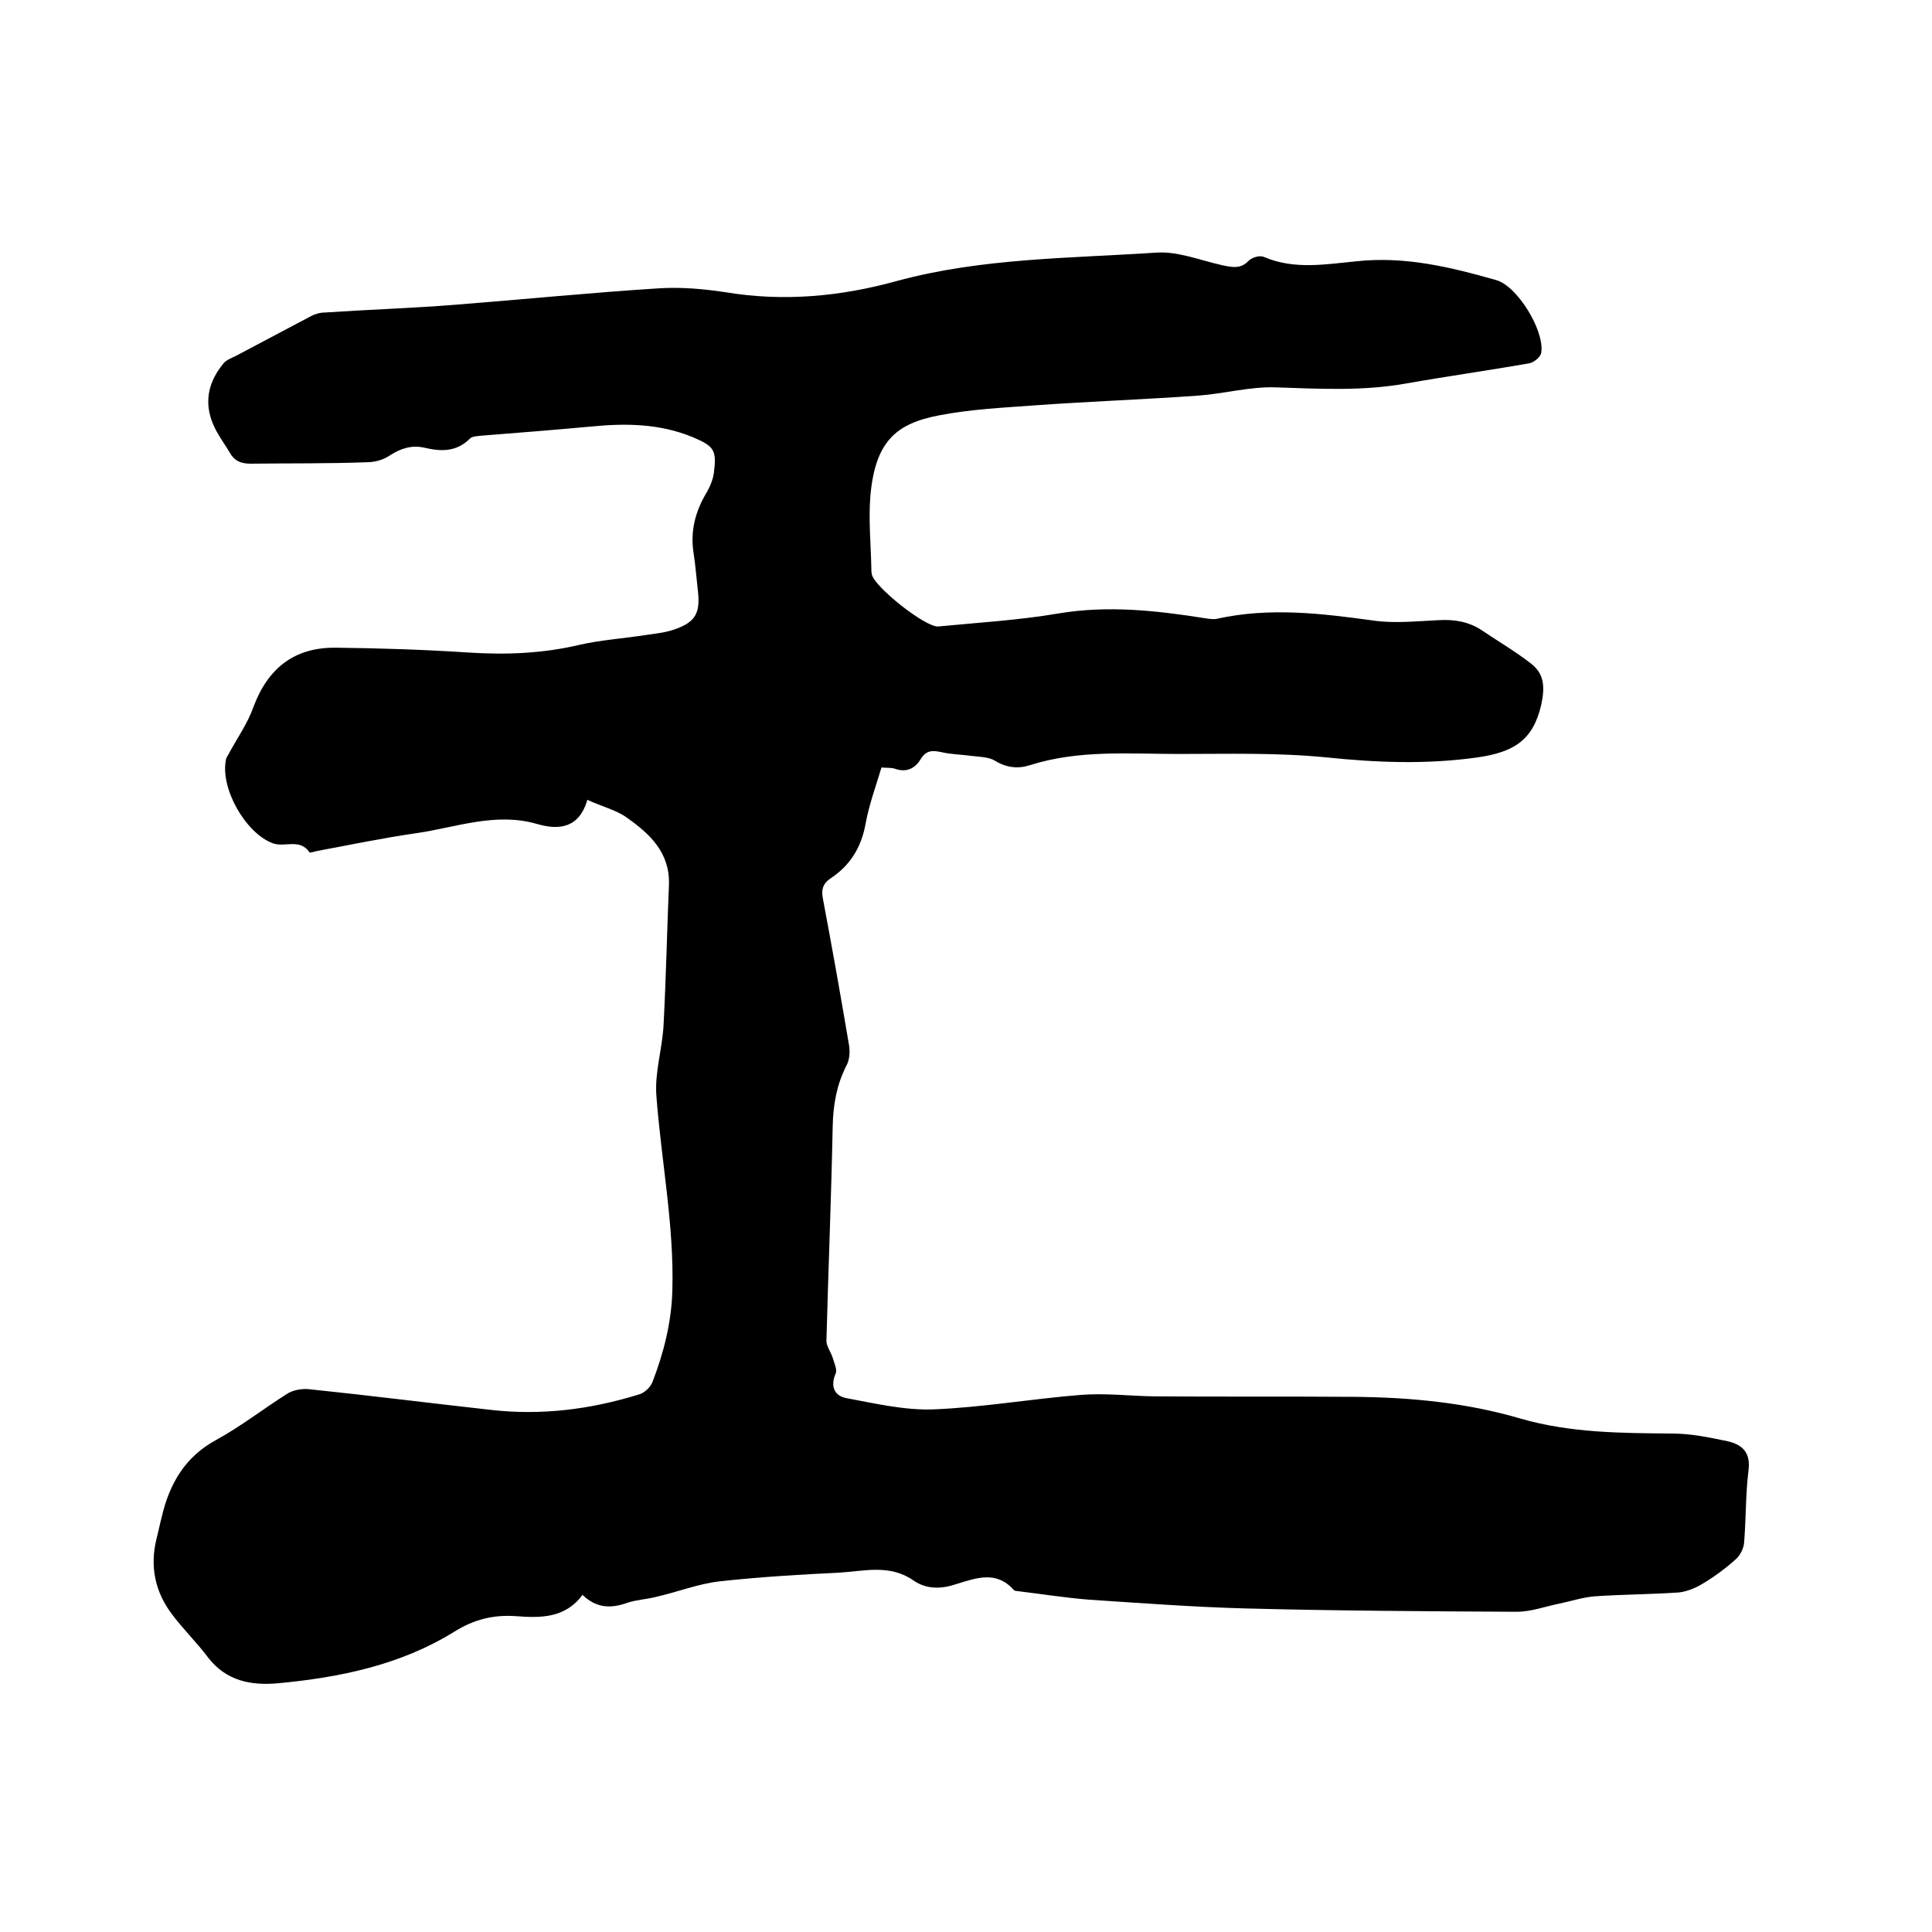 <svg enable-background="new 0 0 400 400" viewBox="0 0 400 400" xmlns="http://www.w3.org/2000/svg"><path d="m121.6 165.6c-1.7 5.9-5.9 6.3-10.4 5-8.6-2.5-16.7.7-25 1.9-6.9 1-13.7 2.4-20.6 3.7-.5.1-1.4.4-1.5.3-2-3-5.1-1-7.6-1.9-5.7-2.1-11-11.5-9.7-17.4.1-.5.5-.9.7-1.4 1.7-3.1 3.8-6.1 5-9.5 3-8 8.5-12.3 17-12.2 9.2.1 18.4.4 27.5 1 7.8.5 15.4.2 23-1.6 4.4-1 9-1.3 13.5-2 2.1-.3 4.2-.5 6.2-1.2 4.3-1.5 5.3-3.4 4.8-7.9-.3-2.6-.5-5.3-.9-7.9-.7-4.4.3-8.4 2.5-12.2.8-1.3 1.5-2.9 1.7-4.4.6-4.7.1-5.5-4.4-7.4-6.8-2.8-13.8-2.9-20.9-2.2-7.6.7-15.2 1.3-22.8 1.9-.8.1-1.9.1-2.4.6-2.8 2.8-6 2.7-9.4 1.9-2.6-.6-4.9.1-7.2 1.6-1.3.9-3.1 1.4-4.7 1.4-8 .3-16 .2-24.1.3-2.1 0-3.4-.6-4.4-2.4-.7-1.2-1.5-2.3-2.2-3.5-3.2-5.2-2.9-10.2 1-14.9.6-.7 1.7-1.1 2.7-1.6l15.3-8.1c.9-.5 2-.8 3-.8 9-.6 18-.9 26.9-1.6 14-1.1 28-2.5 42.1-3.4 4.6-.3 9.3.1 13.9.8 12 2 23.8.9 35.4-2.3 17.6-4.8 35.8-4.7 53.8-5.9 4.5-.3 9.1 1.6 13.6 2.6 2 .4 3.8.9 5.5-.9.7-.7 2.3-1.2 3.2-.8 6.3 2.7 12.8 1.5 19.1.9 10.1-1.1 19.5 1.2 29 3.9 4.3 1.2 10 10.4 9.3 15-.1.9-1.5 2-2.4 2.2-8.5 1.5-17.1 2.7-25.6 4.2-8.9 1.6-17.9 1.1-26.9.8-5.3-.2-10.7 1.3-16 1.7-11.2.8-22.4 1.2-33.6 2-6.7.5-13.5.8-20.2 2.1-8.9 1.7-13.2 5.4-14.2 16.7-.4 4.9.1 9.9.2 14.9 0 .4 0 .8.1 1.3.5 2.6 11.2 11.1 13.8 10.8 8.3-.8 16.7-1.3 24.9-2.7 10.2-1.7 20.2-.6 30.3 1 .8.1 1.7.3 2.5.1 10.9-2.4 21.6-1.1 32.5.4 4.3.6 8.9.1 13.3-.1 3.3-.2 6.3.3 9 2.1 3.4 2.3 7 4.4 10.2 6.9 2.7 2.1 2.9 4.8 2.1 8.5-1.7 7.4-5.7 9.8-13.1 10.9-10.6 1.5-20.9 1.1-31.5 0-10.1-1-20.3-.7-30.4-.7-10.3 0-20.7-.9-30.8 2.3-2.4.8-4.9.6-7.3-.9-1.3-.8-3.2-.8-4.9-1-2.1-.3-4.2-.3-6.3-.8-1.9-.4-3.1-.3-4.2 1.5s-2.8 2.8-5.2 2c-.8-.3-1.8-.2-2.9-.3-1.2 4-2.6 7.8-3.3 11.7-.9 4.9-3.2 8.6-7.3 11.3-1.6 1.1-1.9 2.4-1.5 4.3 1.9 10.1 3.7 20.2 5.4 30.3.2 1.3.1 3-.6 4.2-2 4-2.7 8-2.8 12.5-.3 14.8-.9 29.6-1.3 44.4 0 1.1.9 2.3 1.3 3.5.3 1.1 1 2.5.6 3.3-1.2 2.8-.1 4.7 2.4 5.1 5.9 1.1 11.9 2.5 17.8 2.3 10.2-.4 20.4-2.2 30.6-3 4.9-.4 9.9.2 14.9.3 13.9.1 27.7 0 41.6.1 11.7.1 23.3 1.2 34.5 4.5 10.4 3 20.9 3 31.4 3.1 3.9 0 7.7.8 11.5 1.6 3.1.7 4.8 2.4 4.3 6.1-.6 4.9-.5 9.9-.9 14.9-.1 1.2-.8 2.6-1.7 3.4-2.1 1.9-4.4 3.6-6.9 5.1-1.5.9-3.2 1.6-4.9 1.8-5.8.4-11.6.4-17.4.8-2.5.2-4.9 1-7.3 1.5-3 .6-5.9 1.7-8.9 1.7-18.8-.1-37.7-.2-56.5-.7-10.7-.3-21.3-1.1-32-1.8-5-.4-10-1.2-15-1.8-.2 0-.5-.1-.6-.2-3.6-4.1-7.8-2.5-12-1.2-3 1-6.1 1.1-8.8-.8-4.9-3.4-10.2-1.9-15.4-1.6-8.2.4-16.5.9-24.7 1.8-4.4.5-8.7 2.2-13.1 3.2-1.9.5-4 .6-5.9 1.2-3.3 1.2-6.4 1.3-9.4-1.6-3.6 4.9-8.8 4.8-13.9 4.4-4.6-.3-8.6.7-12.6 3.2-11.1 6.9-23.7 9.5-36.5 10.7-5.5.5-10.7-.4-14.5-5.3-2.3-3.1-5.2-5.9-7.5-9-3.5-4.6-4.6-9.9-3.2-15.6.4-1.5.7-3.1 1.1-4.6 1.6-6.8 4.8-12.4 11.3-15.9 5.1-2.8 9.7-6.4 14.6-9.5 1.2-.8 3-1.1 4.4-1 12.6 1.3 25.2 2.9 37.8 4.3 10.5 1.2 20.7-.1 30.7-3.2 1.1-.3 2.4-1.5 2.8-2.6 2.3-6 3.9-12.2 4.1-18.8.4-13.6-2.3-27-3.3-40.4-.4-4.9 1.3-10 1.5-15 .5-9.6.7-19.2 1.1-28.8.2-6.6-4-10.5-8.7-13.8-2-1.5-5.1-2.3-8.2-3.7z"/></svg>